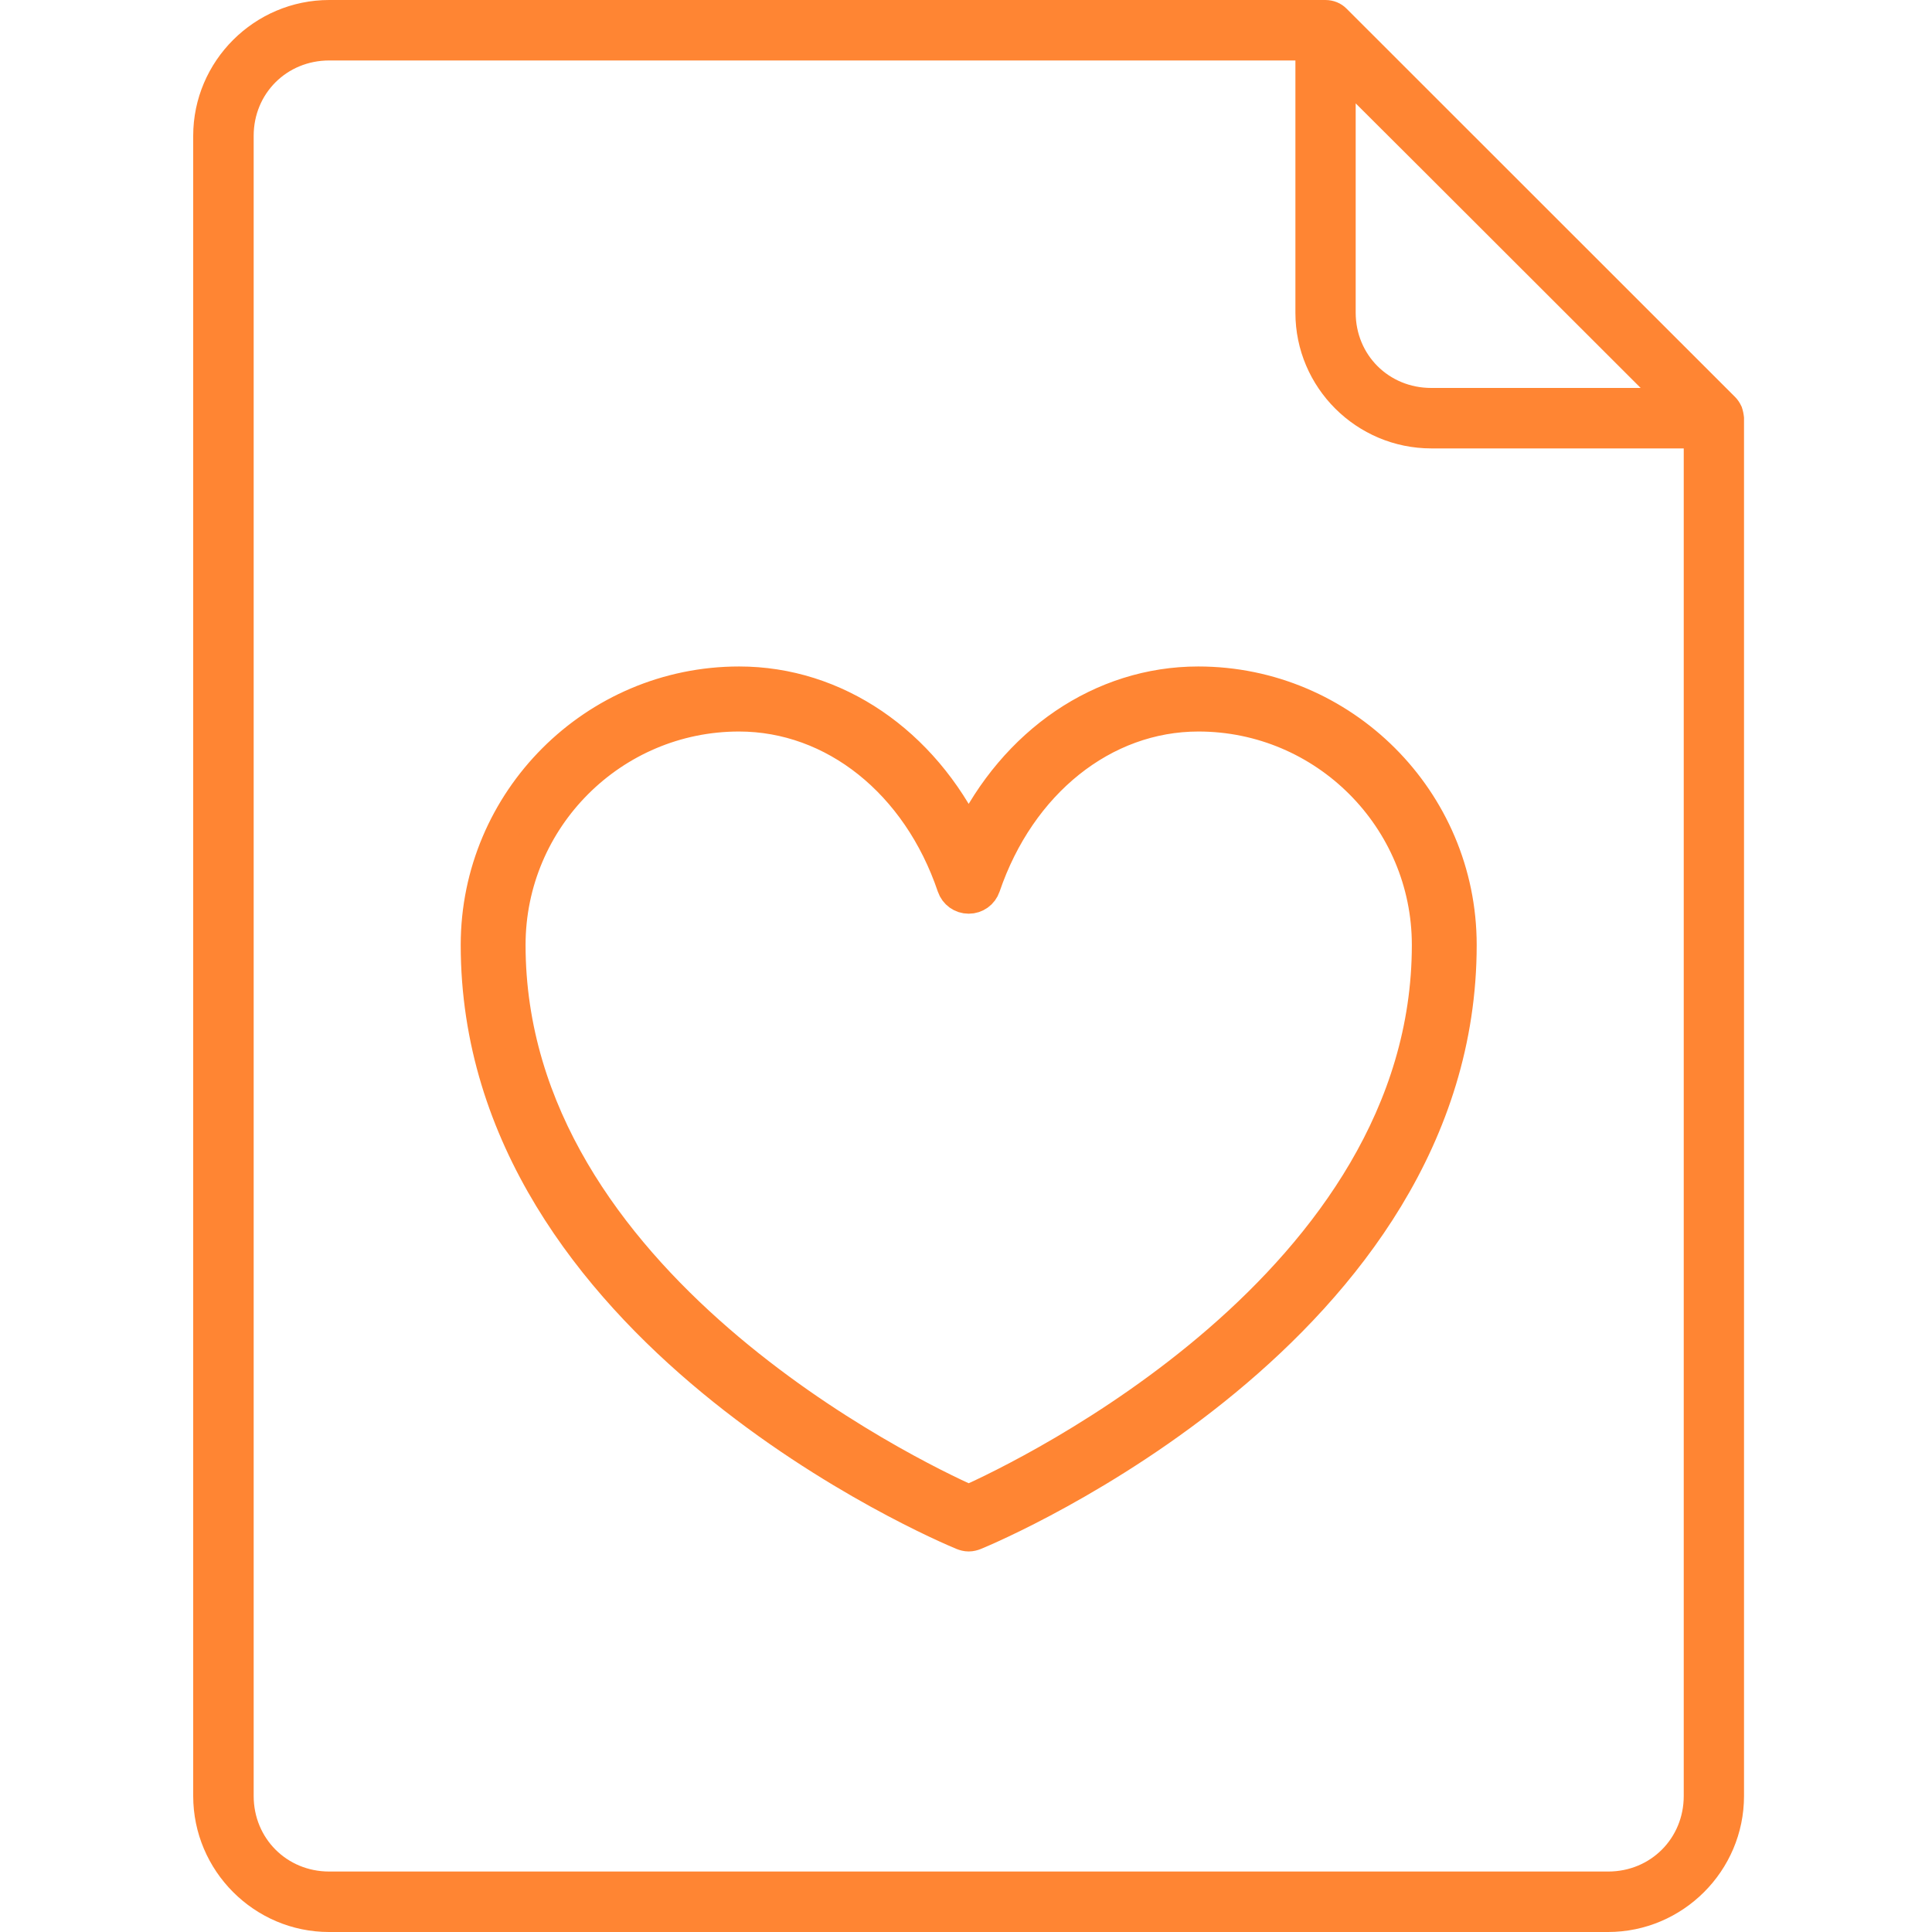 <?xml version="1.0" encoding="UTF-8"?> <svg xmlns="http://www.w3.org/2000/svg" width="60" height="60" viewBox="0 0 60 60" fill="none"><path d="M37.212 21.198C34.206 21.198 31.512 23.052 30.084 26.016C28.65 23.052 25.956 21.198 22.956 21.198C18.462 21.198 14.808 24.858 14.808 29.346C14.808 41.262 29.28 47.388 29.892 47.64C29.952 47.664 30.018 47.682 30.084 47.682C30.15 47.682 30.216 47.664 30.276 47.64C30.894 47.388 45.36 41.262 45.36 29.346C45.36 24.852 41.7 21.198 37.212 21.198ZM30.084 46.614C28.356 45.84 15.822 39.858 15.822 29.346C15.822 25.416 19.02 22.218 22.95 22.218C25.896 22.218 28.506 24.3 29.598 27.528C29.67 27.738 29.862 27.876 30.084 27.876C30.306 27.876 30.498 27.738 30.57 27.528C31.668 24.306 34.272 22.218 37.218 22.218C41.148 22.218 44.346 25.416 44.346 29.346C44.346 39.858 31.812 45.84 30.084 46.614Z" fill="#FF8533" stroke="#FF8533" stroke-miterlimit="10"></path><path d="M41.166 0C41.166 0 41.142 0 41.13 0H10.224C7.902 0 6 1.896 6 4.218V55.776C6 58.098 7.896 60 10.218 60H49.938C52.26 60 54.162 58.104 54.162 55.776V12.966C54.15 12.858 54.132 12.756 54.096 12.654C54.096 12.642 54.09 12.63 54.084 12.624C54.036 12.516 53.97 12.414 53.886 12.33L41.826 0.276C41.652 0.096 41.412 0 41.16 0H41.166ZM10.224 1.878H40.23V9.714C40.23 12.036 42.126 13.926 44.454 13.926H52.29V55.776C52.29 57.09 51.264 58.122 49.944 58.122H10.224C8.904 58.122 7.878 57.09 7.878 55.776V4.218C7.878 2.904 8.904 1.878 10.224 1.878ZM42.102 3.21L44.196 5.298L50.952 12.048H44.448C43.128 12.048 42.102 11.022 42.102 9.708V3.21Z" fill="#FF8533"></path></svg> 